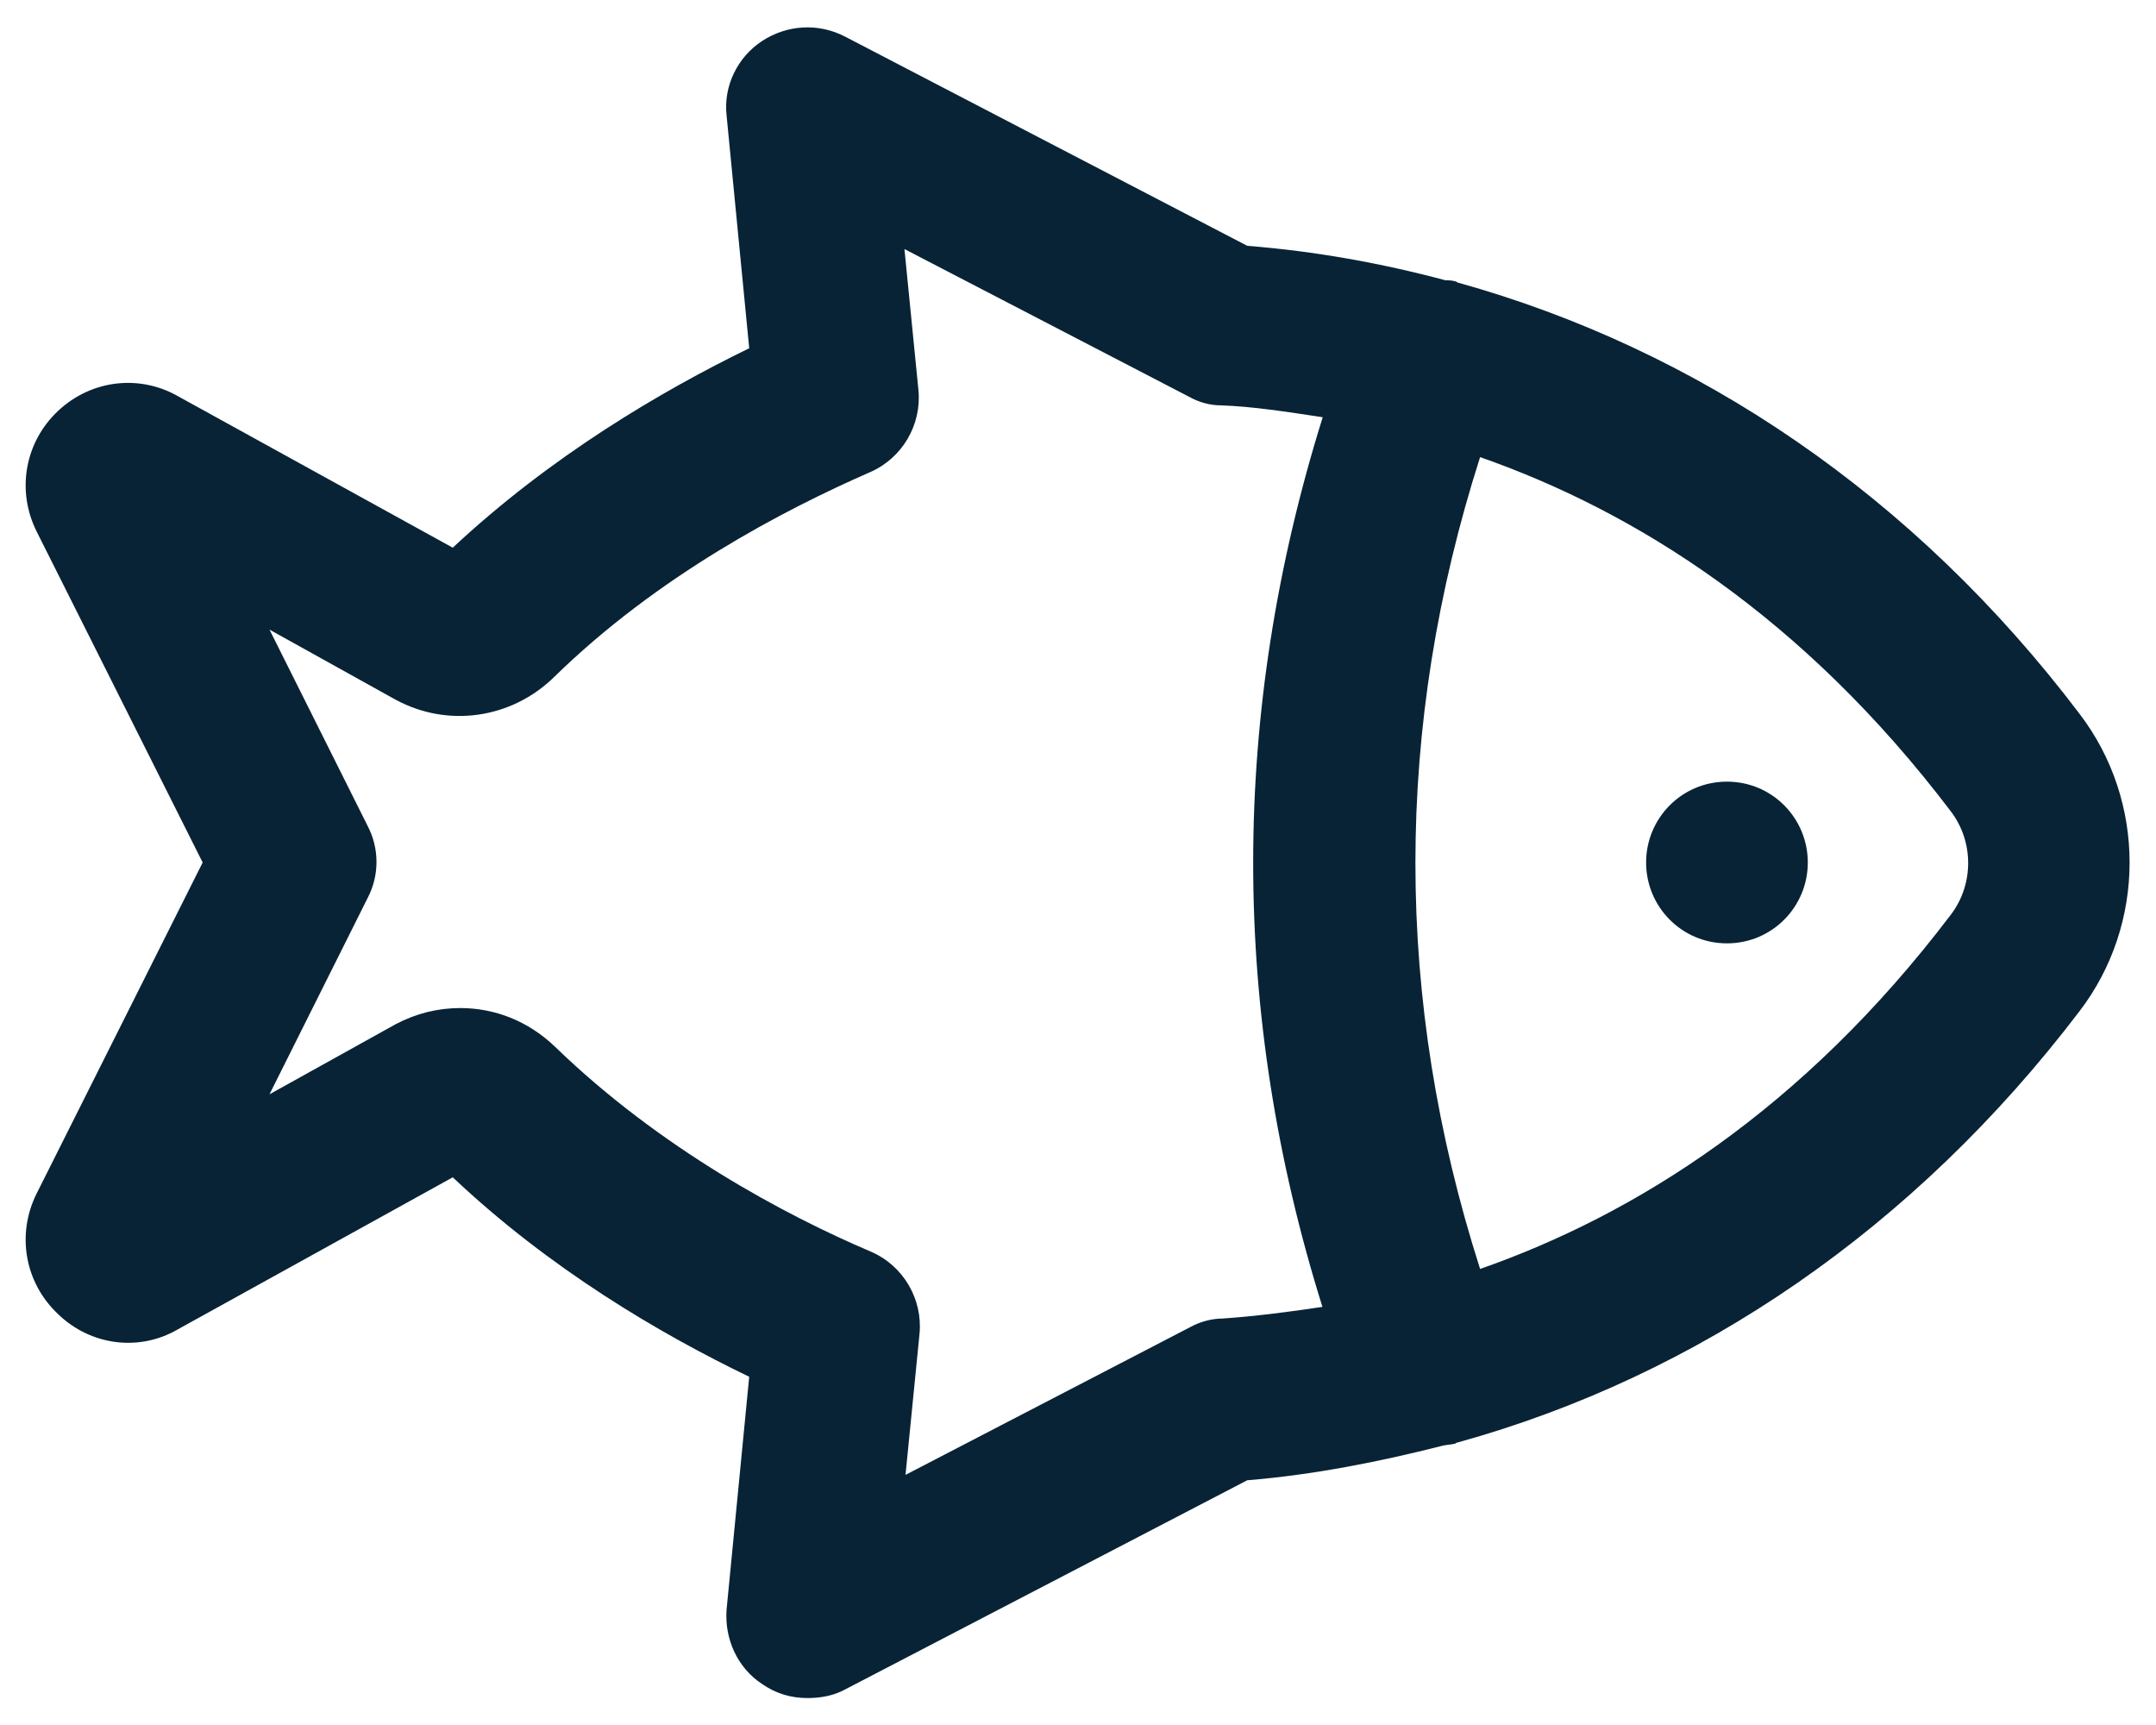 <svg xmlns="http://www.w3.org/2000/svg" fill="none" viewBox="0 0 20 16" height="16" width="20">
<path fill="#082336" d="M16.77 8C16.77 8.41 16.44 8.75 16.02 8.75C15.6 8.75 15.27 8.41 15.27 8C15.27 7.59 15.6 7.25 16.02 7.25C16.44 7.25 16.77 7.59 16.77 8ZM19.29 9.38C17.76 11.39 15.76 12.76 13.52 13.38C13.52 13.38 13.51 13.38 13.5 13.39C13.46 13.4 13.42 13.4 13.38 13.41C12.79 13.56 12.18 13.68 11.57 13.73L7.84 15.67C7.73 15.73 7.61 15.75 7.49 15.75C7.34 15.75 7.2 15.71 7.07 15.62C6.84 15.47 6.72 15.2 6.74 14.93L6.95 12.77C6.12 12.37 5.1 11.77 4.2 10.92L1.65 12.33C1.29 12.54 0.84 12.48 0.54 12.19C0.23 11.9 0.15 11.45 0.34 11.07L1.88 8L0.34 4.93C0.15 4.55 0.23 4.1 0.54 3.81C0.85 3.52 1.3 3.47 1.66 3.68L4.2 5.08C5.11 4.23 6.13 3.63 6.95 3.23L6.74 1.07C6.71 0.8 6.84 0.53 7.07 0.38C7.3 0.23 7.59 0.21 7.84 0.34L11.57 2.28C12.2 2.33 12.81 2.44 13.41 2.6C13.44 2.6 13.47 2.6 13.5 2.61C13.5 2.61 13.51 2.61 13.52 2.62C15.75 3.24 17.76 4.6 19.29 6.62C19.91 7.43 19.91 8.57 19.29 9.38ZM12.27 12.13C11.41 9.39 11.41 6.62 12.27 3.87C11.94 3.82 11.62 3.77 11.33 3.76C11.22 3.76 11.12 3.73 11.03 3.68L8.39 2.31L8.52 3.62C8.55 3.94 8.37 4.25 8.07 4.38C7.27 4.73 6.1 5.34 5.14 6.28C4.74 6.67 4.15 6.75 3.67 6.49L2.5 5.84L3.41 7.66C3.52 7.87 3.52 8.12 3.41 8.33L2.5 10.15L3.67 9.5C3.86 9.4 4.06 9.35 4.27 9.35C4.59 9.35 4.9 9.47 5.15 9.71C6.12 10.65 7.28 11.27 8.08 11.61C8.38 11.74 8.56 12.05 8.53 12.37L8.4 13.68L11.04 12.31C11.13 12.26 11.24 12.23 11.34 12.23C11.63 12.21 11.95 12.17 12.28 12.12L12.27 12.13ZM18.1 7.53C16.72 5.71 15.16 4.74 13.73 4.24C12.93 6.74 12.93 9.27 13.73 11.77C15.16 11.27 16.72 10.3 18.1 8.48C18.31 8.2 18.31 7.81 18.1 7.53Z"></path>
</svg>

